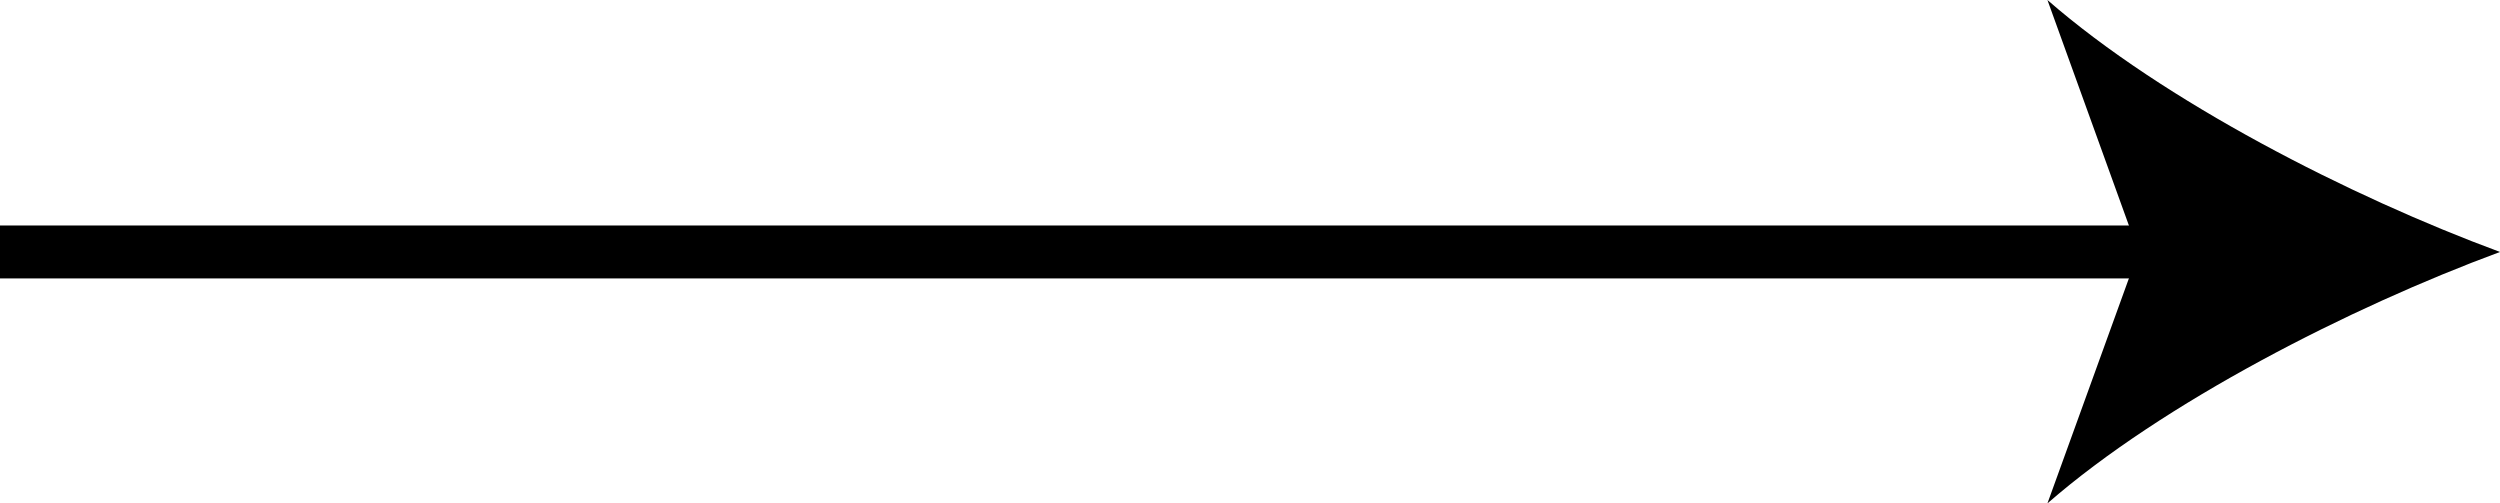 <?xml version="1.0" encoding="UTF-8"?>
<svg id="Layer_2" data-name="Layer 2" xmlns="http://www.w3.org/2000/svg" viewBox="0 0 47.23 9.51">
  <defs>
    <style>
      .cls-1 {
        fill: none;
        stroke: #000;
        stroke-miterlimit: 10;
      }
    </style>
  </defs>
  <g id="design">
    <g>
      <line class="cls-1" x1="41.2" y1="4.76" y2="4.76"/>
      <path d="M47.23,4.76c-2.84-1.05-6.36-2.85-8.55-4.76l1.72,4.76-1.72,4.75c2.18-1.9,5.71-3.7,8.55-4.75Z"/>
    </g>
  </g>
</svg>